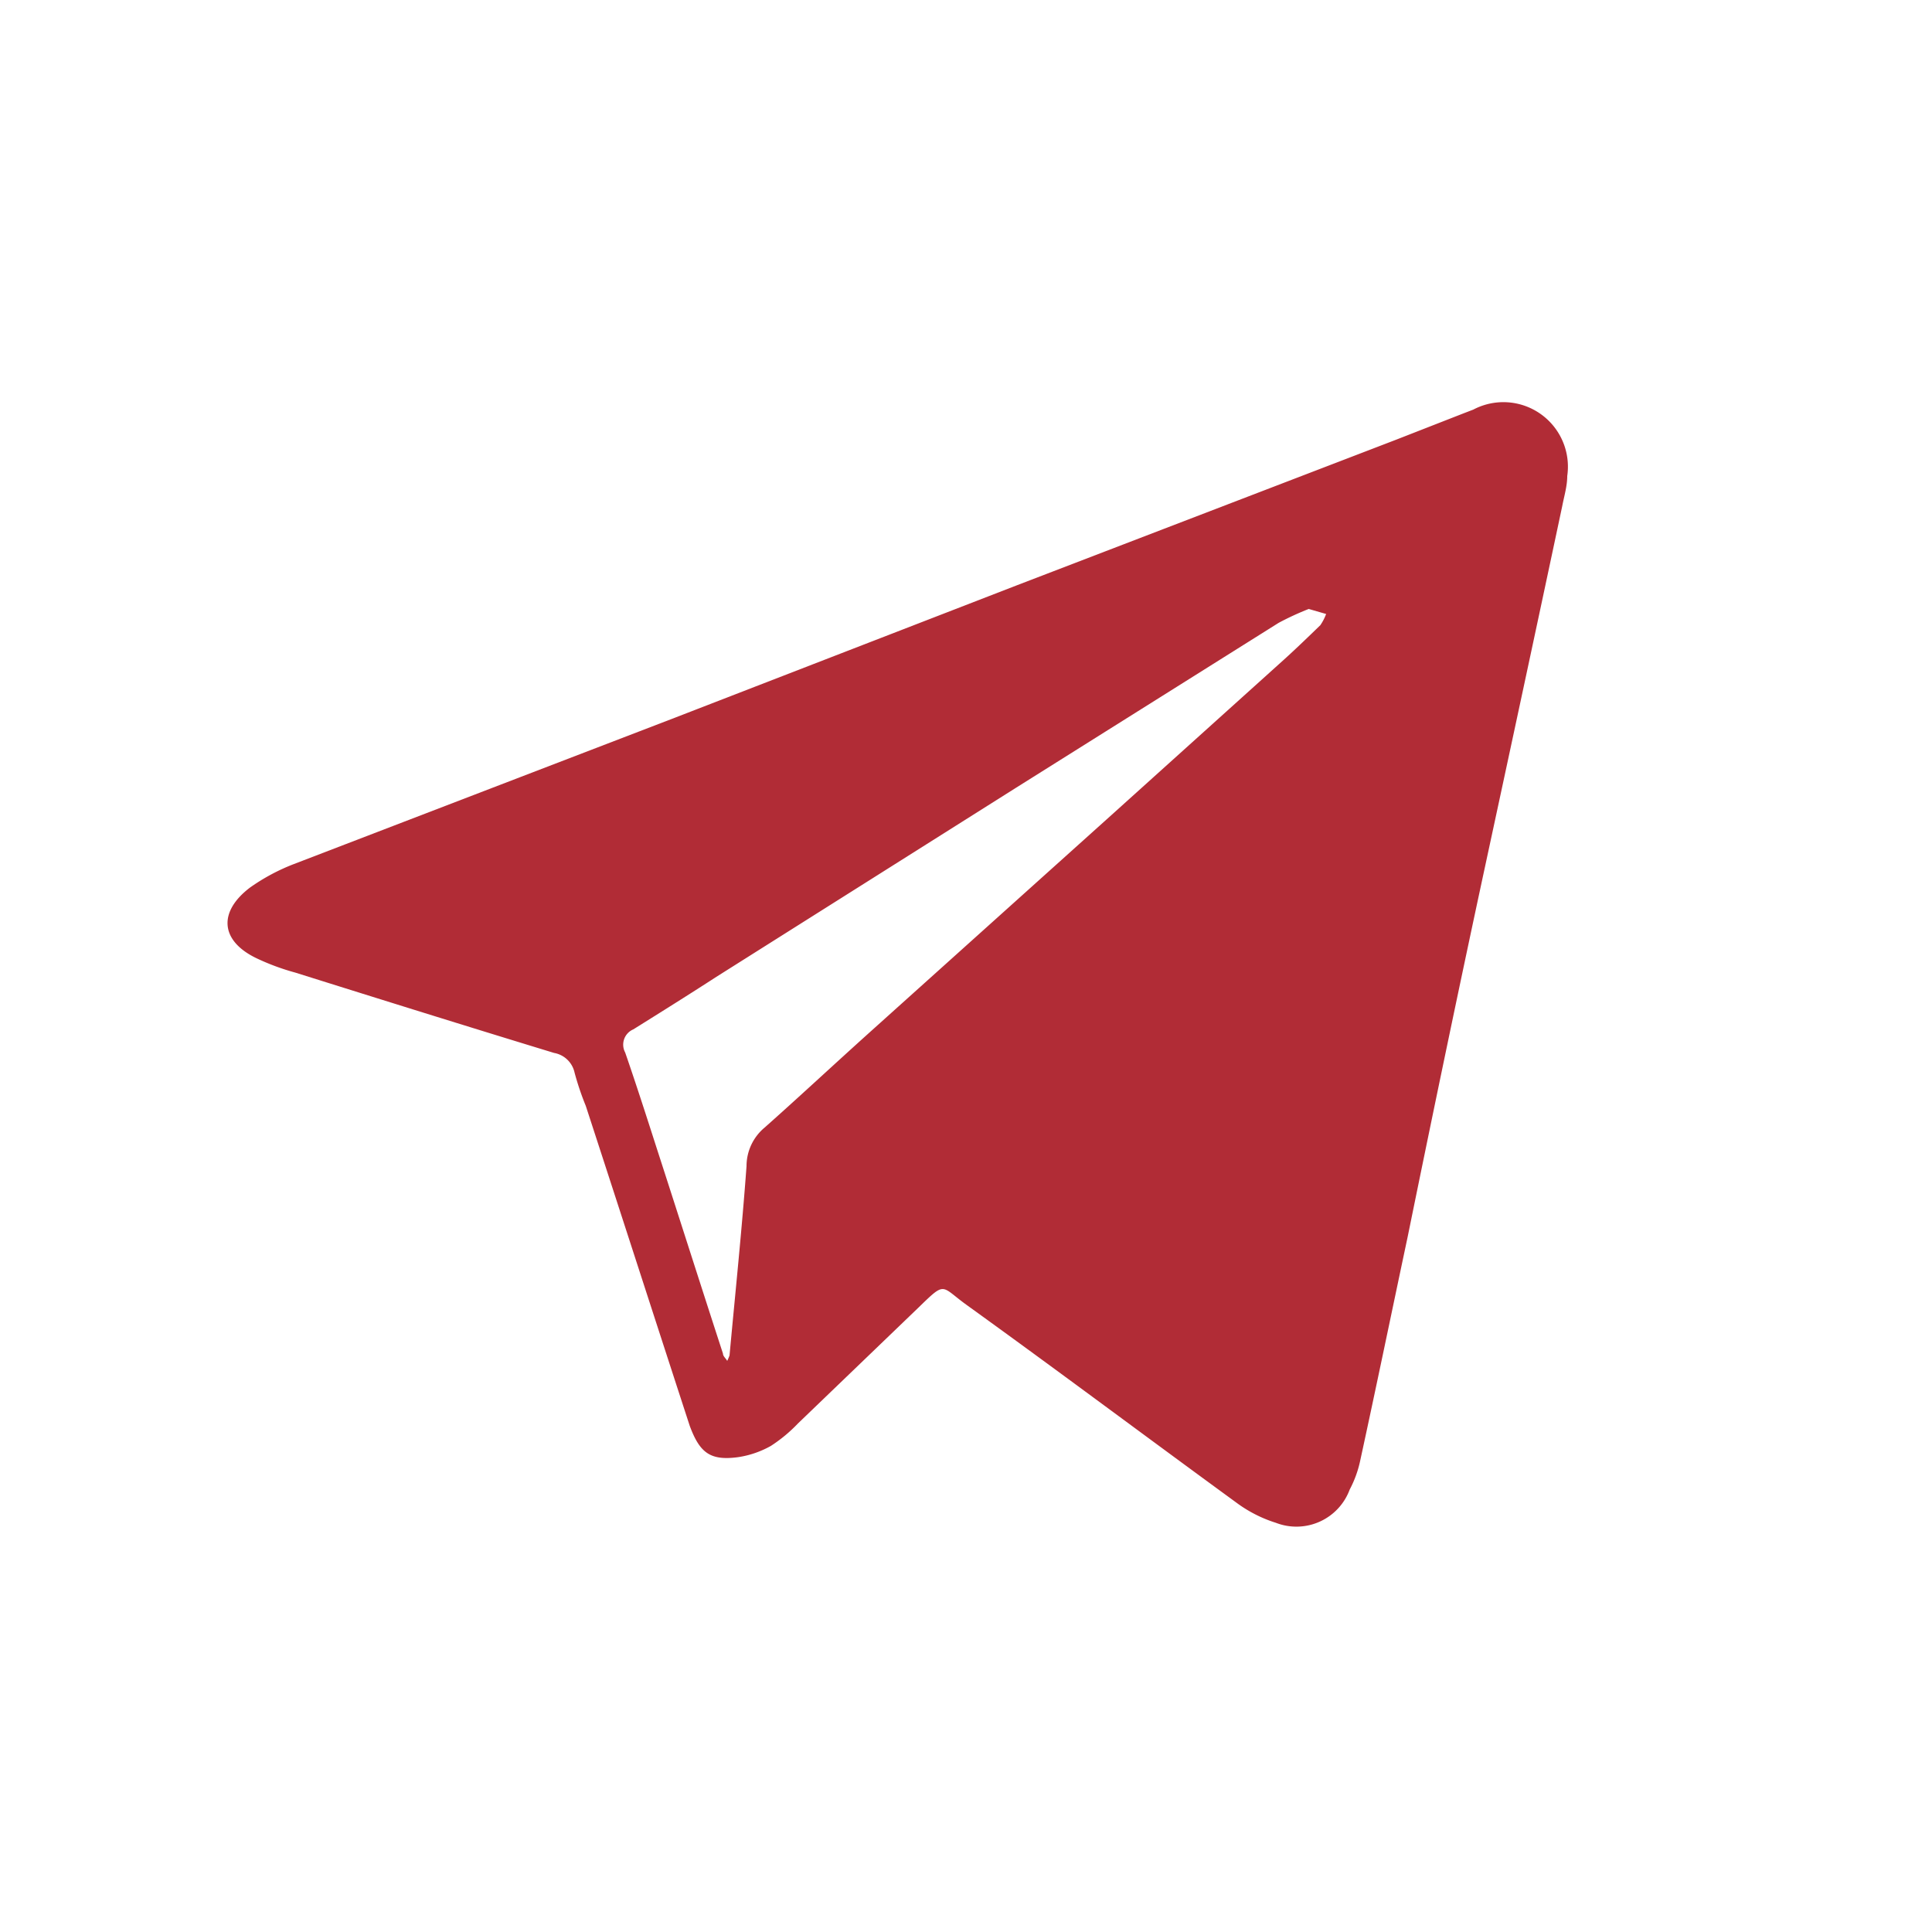 <svg xmlns="http://www.w3.org/2000/svg" id="Layer_1" data-name="Layer 1" viewBox="0 0 50 50"><defs><style>.cls-1{fill:#b12c36}</style></defs><title>blitz-stuff</title><path d="M40.56,12.32c0,.26-.08.52-.13.78-.66,3.11-1.33,6.23-2,9.34s-1.35,6.38-2,9.57c-.41,1.93-.81,3.87-1.23,5.8a2.86,2.86,0,0,1-.27.74,1.47,1.47,0,0,1-1.91.86A3.44,3.44,0,0,1,32,38.89c-2.33-1.7-4.64-3.43-7-5.13-.66-.48-.52-.61-1.23.08l-3.12,3a3.85,3.85,0,0,1-.7.58,2.47,2.47,0,0,1-.84.29c-.73.1-1-.11-1.26-.81-.9-2.76-1.79-5.52-2.69-8.28a7.25,7.25,0,0,1-.29-.86.66.66,0,0,0-.53-.51c-2.23-.68-4.47-1.38-6.7-2.08a6,6,0,0,1-1-.37c-.94-.45-1-1.2-.17-1.83a5.2,5.2,0,0,1,1.14-.61L17.4,18.6l8.91-3.45,9.82-3.77,1.74-.68.26-.1A1.67,1.67,0,0,1,40.56,12.32Zm-6.69,3.44a7.32,7.32,0,0,0-.78.36l-6.8,4.27-7.75,4.89c-.71.46-1.43.91-2.15,1.36a.43.43,0,0,0-.21.6c.29.84.56,1.68.83,2.52.57,1.76,1.13,3.52,1.7,5.27,0,.07.08.13.11.19a1.47,1.47,0,0,0,.06-.14c.15-1.63.32-3.26.44-4.9a1.3,1.3,0,0,1,.47-1c.9-.8,1.78-1.62,2.68-2.43l6.22-5.59,4.54-4.09c.32-.29.63-.59.94-.89a1.32,1.32,0,0,0,.15-.29Z" class="cls-1"/></svg>